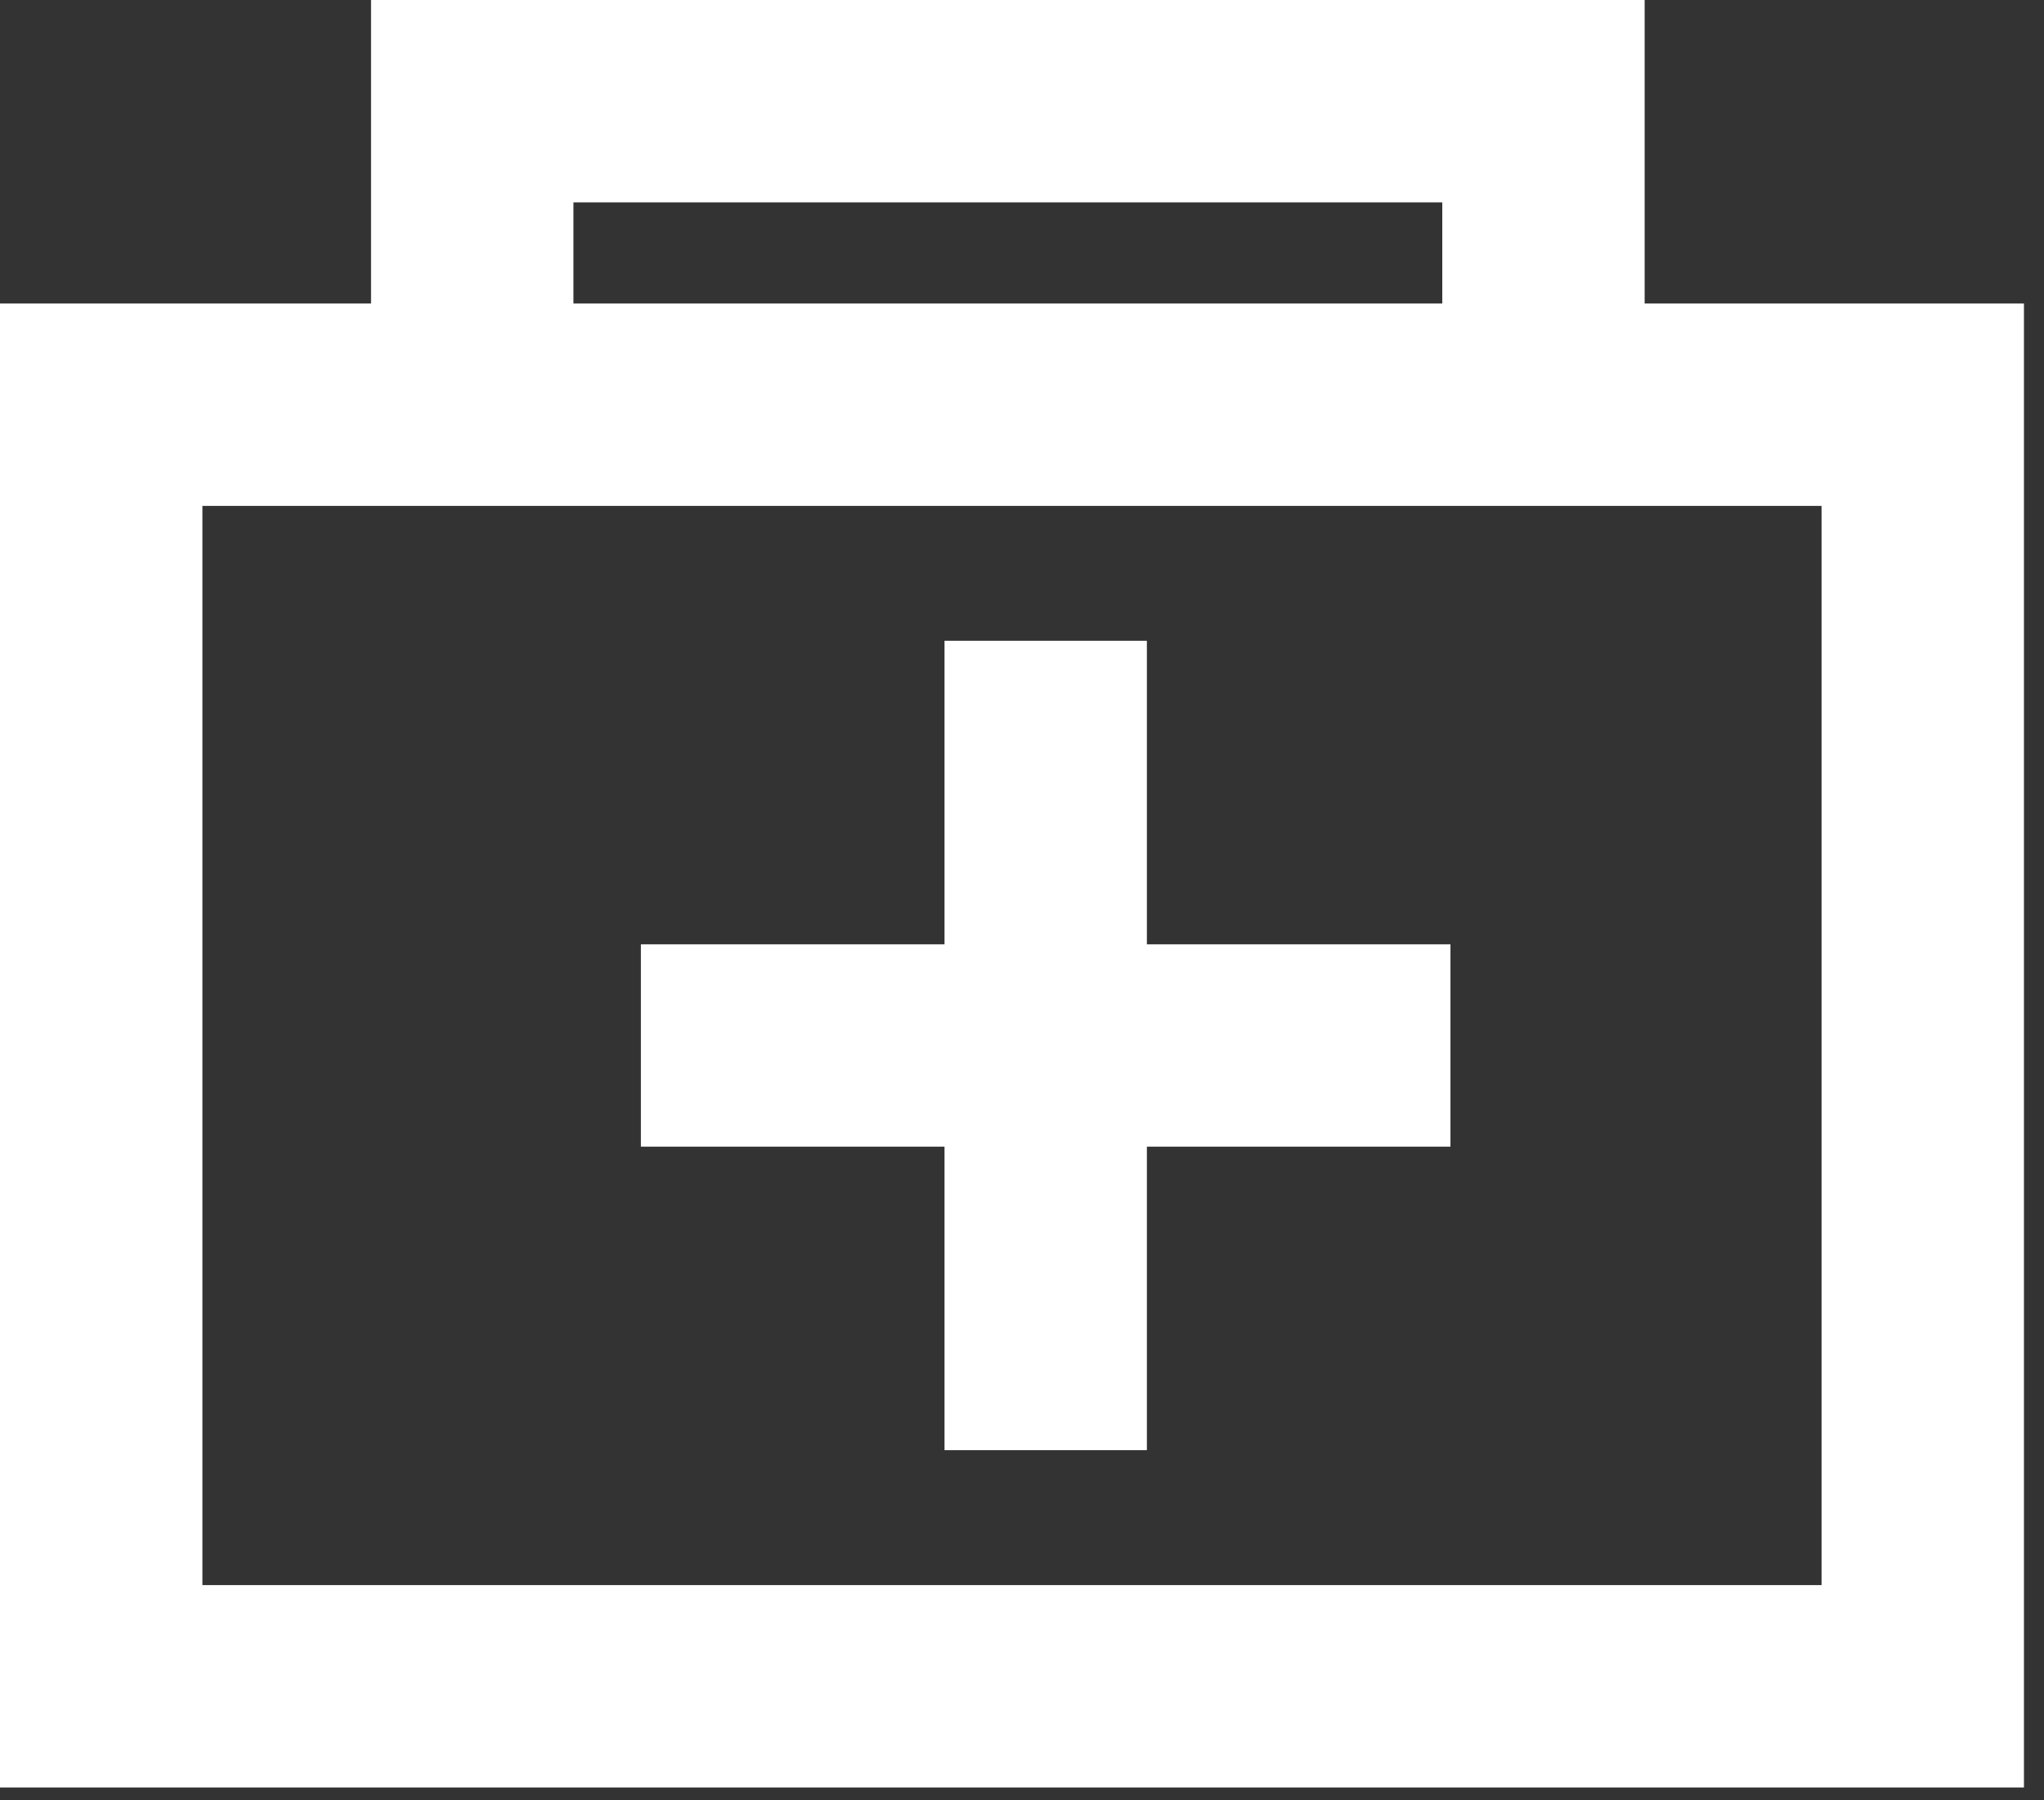 <?xml version="1.0" encoding="UTF-8"?>
<svg width="42px" height="37px" viewBox="0 0 42 37" version="1.1" xmlns="http://www.w3.org/2000/svg" xmlns:xlink="http://www.w3.org/1999/xlink">
    <rect x="0" y="0" width="42" height="37" fill="#333333" stroke="none"/>
    <!-- Generator: Sketch 50.2 (55047) - http://www.bohemiancoding.com/sketch -->
    <title>Group 3</title>
    <desc>Created with Sketch.</desc>
    <defs></defs>
    <g id="HEALTH-CENTER" stroke="none" stroke-width="1" fill="none" fill-rule="evenodd">
        <g id="Health-Center---Category" transform="translate(-1279, -120)" fill="#FFFFFF" fill-rule="nonzero">
            <g id="HERO" transform="translate(-2, 61)">
                <g id="Group-3" transform="translate(1281, 59)">
                    <path d="M4.159,10.397 L4.159,32.577 L37.429,32.577 L37.429,10.397 L4.159,10.397 Z M0,6.238 L41.588,6.238 L41.588,36.736 L0,36.736 L0,6.238 Z" id="Rectangle-7"></path>
                    <polygon id="Path-3" points="11.783 4.159 11.783 8.303 7.624 8.303 7.624 0 33.794 0 33.794 8.303 29.636 8.303 29.636 4.159"></polygon>
                    <path d="M23.566,19.408 L29.804,19.408 L29.804,23.566 L23.566,23.566 L23.566,29.804 L19.408,29.804 L19.408,23.566 L13.169,23.566 L13.169,19.408 L19.408,19.408 L19.408,13.169 L23.566,13.169 L23.566,19.408 Z" id="Combined-Shape"></path>
                </g>
            </g>
        </g>
    </g>
</svg>
